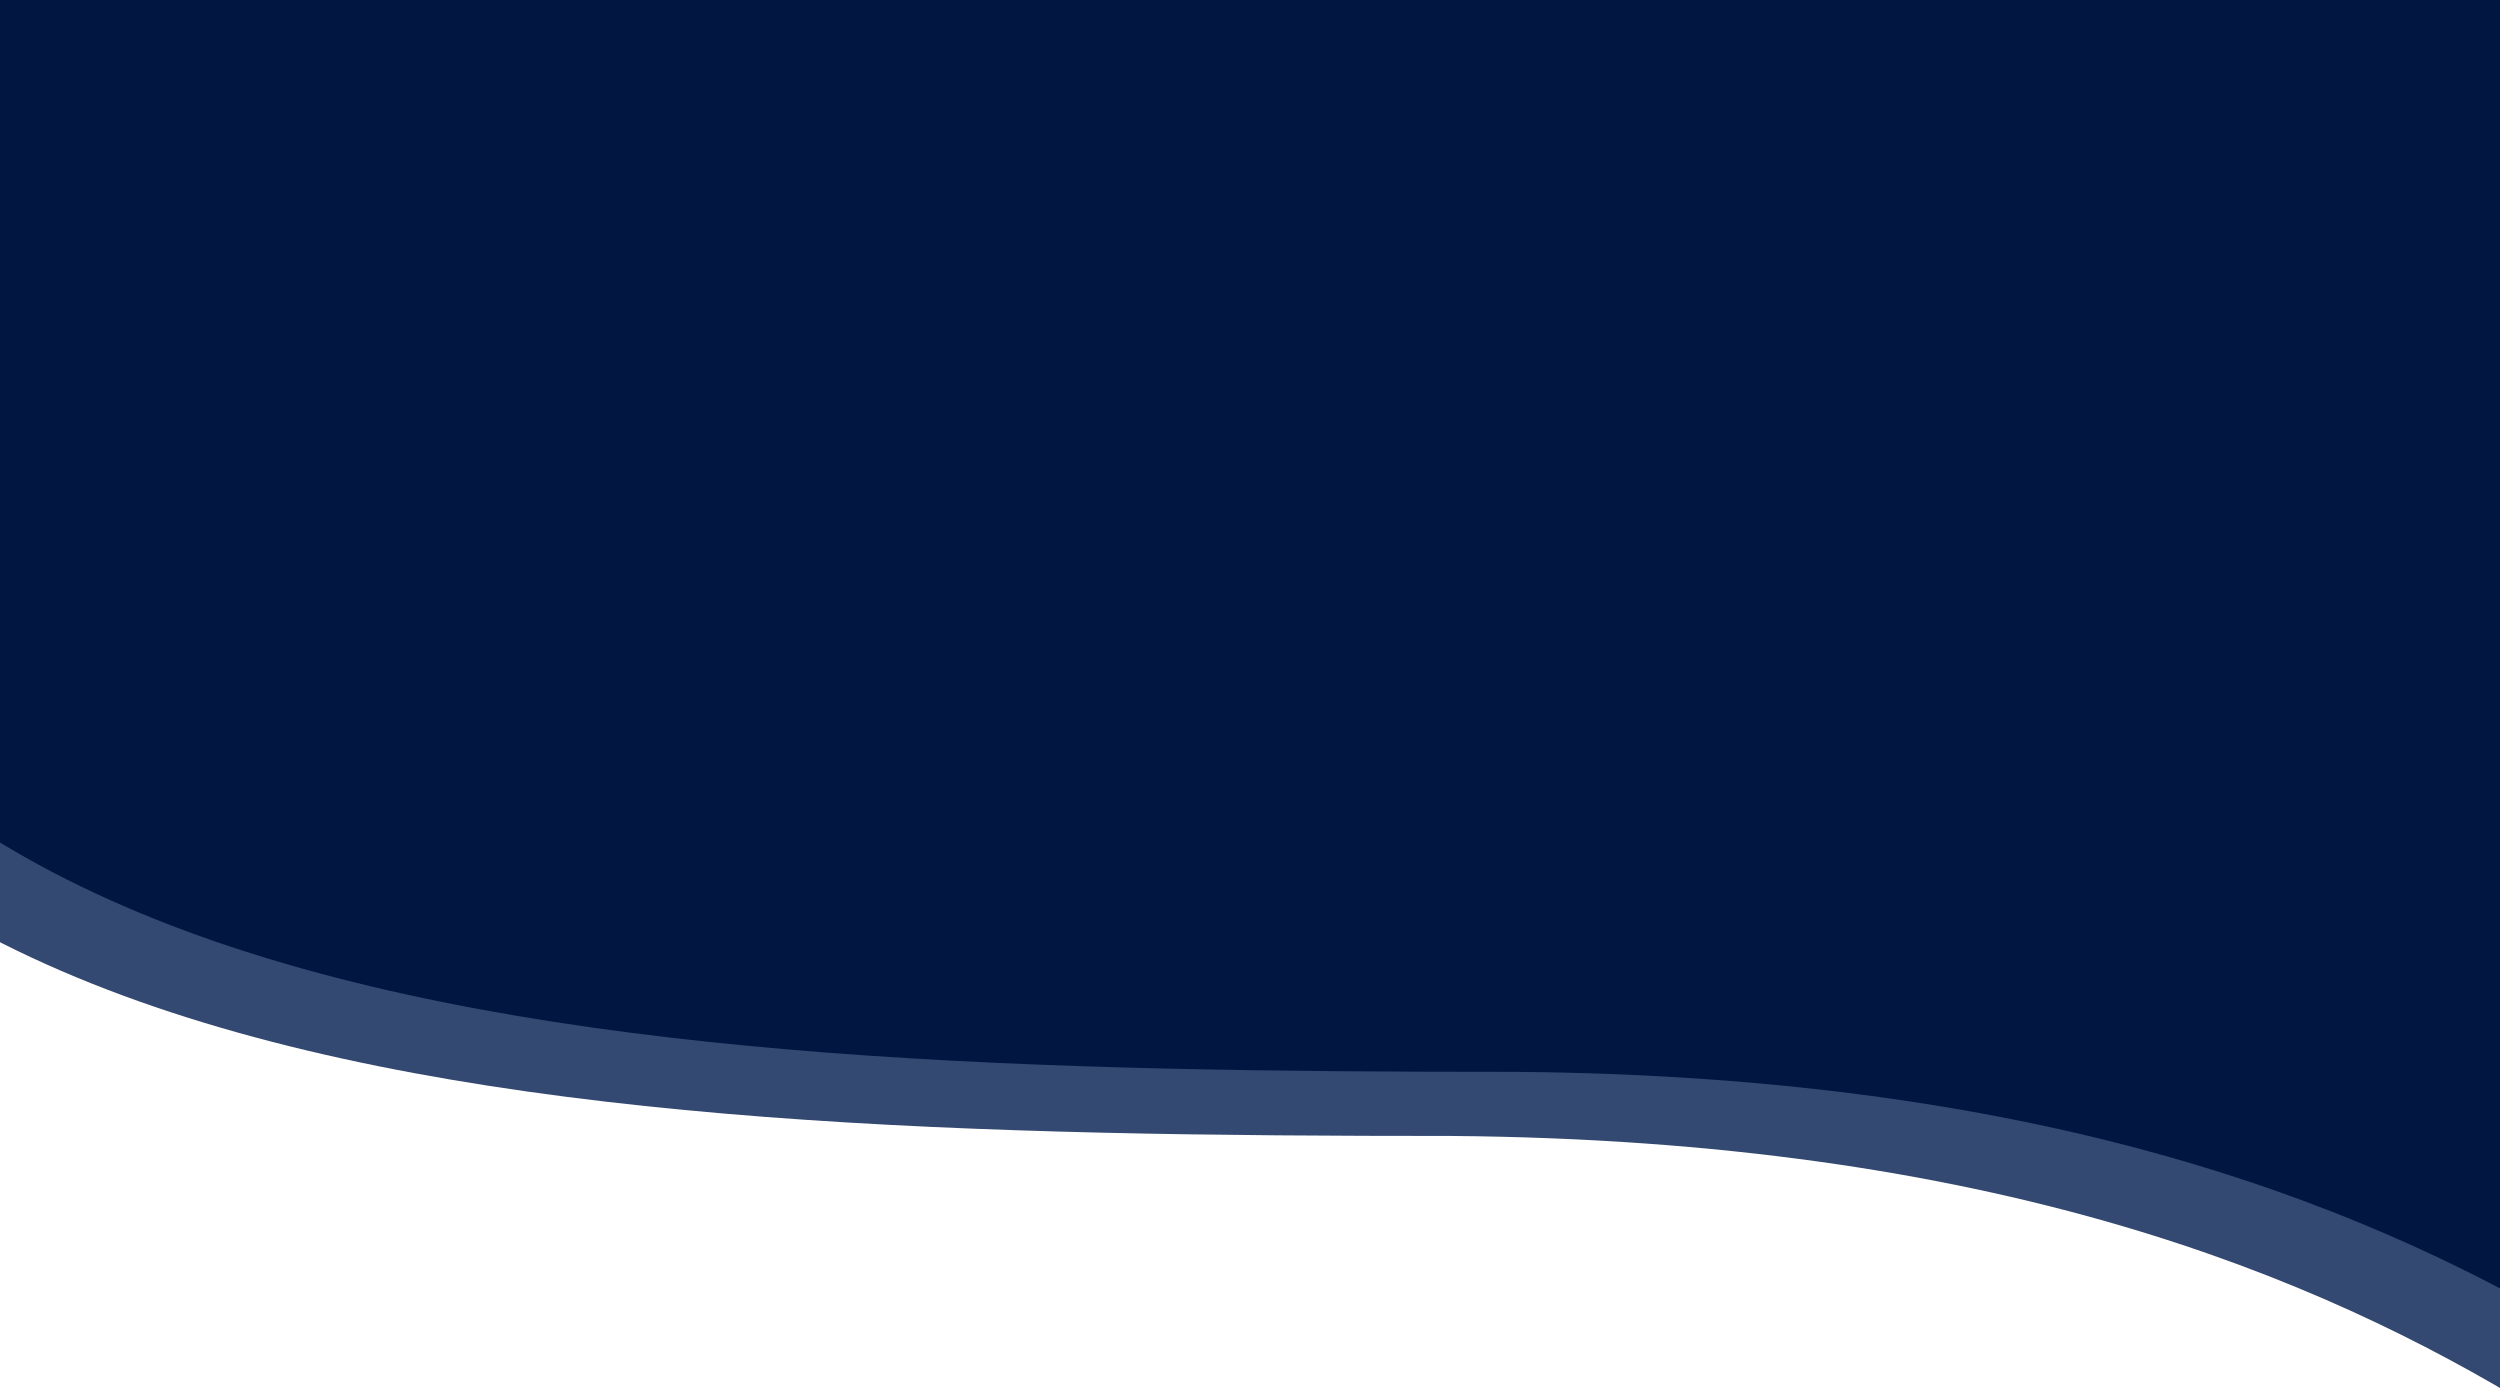 <svg xmlns="http://www.w3.org/2000/svg" preserveAspectRatio="none" width="390" height="217">
    <defs>
        <clipPath id="demes-mobile-logo-bg-b">
            <path fill="#fff" stroke="#707070" d="M0 0h390v218H0z" data-name="Rectangle 588" />
        </clipPath>
        <clipPath id="demes-mobile-logo-bg-a">
            <path d="M0 0h390v217H0z" />
        </clipPath>
    </defs>
    <g clip-path="url(#demes-mobile-logo-bg-a)" data-name="log in header wave">
        <g data-name="Log in header">
            <g clip-path="url(#demes-mobile-logo-bg-b)" data-name="Mask Group 46">
                <g data-name="Group 418">
                    <path fill="#344971" d="M244.5-219.497c146.079 0 264.5 106.109 264.5 237 0 91.755 59.591 259.182-38.86 247.837-42.025-4.842-75.024-86.747-243.735-88.13-146.079 0-289.938-5.872-289.938-136.763S98.421-219.497 244.5-219.497Z" data-name="Path 313" />
                    <path fill="#011741" d="M254.5-229.497c146.079 0 264.5 106.109 264.5 237 0 91.755 59.591 259.182-38.86 247.837-42.025-4.842-75.024-86.747-243.735-88.13-146.079 0-289.938-5.872-289.938-136.763S108.421-229.497 254.5-229.497Z" data-name="Path 312" />
                </g>
            </g>
        </g>
    </g>
</svg>